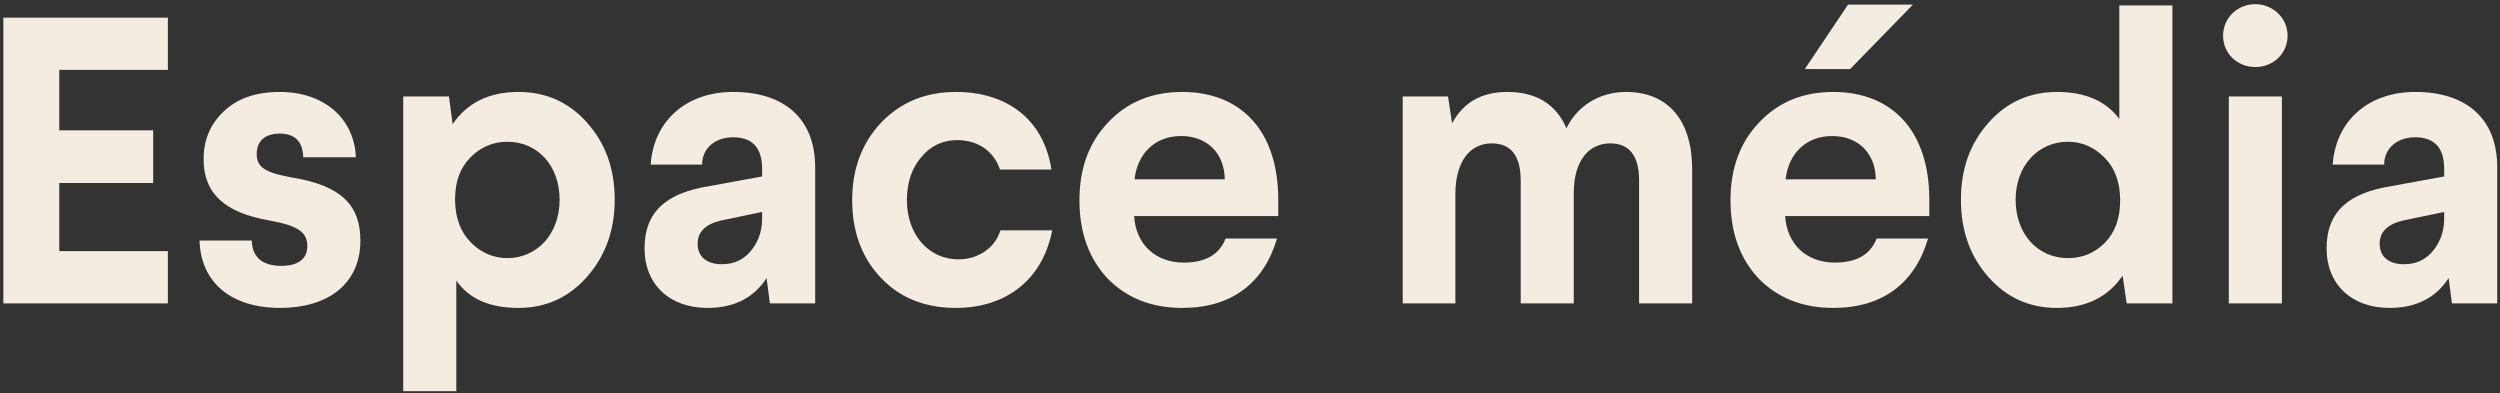 <svg xmlns="http://www.w3.org/2000/svg" width="585" height="92" viewBox="0 0 585 92" fill="none"><rect x="0" y="0" width="585" height="92" fill="#333333" stroke="none"/><path d="M0.783 4.128V71H39.282V58.772H13.87V42.818H35.843V30.495H13.87V16.356H39.282V4.128H0.783ZM65.51 21.515C59.874 21.515 55.48 23.043 52.327 26.1C49.175 29.062 47.646 32.787 47.646 37.277C47.646 45.206 52.518 49.792 63.122 51.607C70.001 52.849 71.911 54.473 71.911 57.626C71.911 60.587 69.714 62.211 65.893 62.211C61.403 62.211 59.014 60.205 58.919 56.288H46.691C46.977 65.937 53.856 72.051 65.606 72.051C76.401 72.051 84.33 66.701 84.33 56.288C84.33 48.168 80.031 43.487 68.567 41.576C61.976 40.43 60.065 39.093 60.065 36.035C60.065 33.074 61.976 31.259 65.415 31.259C68.95 31.259 70.86 33.074 70.956 36.8H83.279C82.897 27.629 75.732 21.515 65.51 21.515ZM121.297 21.515C114.514 21.515 109.356 23.998 105.917 29.062L105.057 22.566H94.357V91.539H106.776V65.65C109.738 69.949 114.61 72.051 121.297 72.051C127.698 72.051 133.047 69.663 137.346 64.79C141.645 59.918 143.843 53.9 143.843 46.735C143.843 39.57 141.741 33.647 137.442 28.775C133.143 23.903 127.793 21.515 121.297 21.515ZM118.718 33.17C125.692 33.17 130.946 38.615 130.946 46.735C130.946 54.855 125.596 60.396 118.718 60.396C115.47 60.396 112.604 59.154 110.215 56.766C107.827 54.377 106.585 51.13 106.49 47.117V46.544C106.49 42.436 107.732 39.188 110.12 36.8C112.508 34.411 115.374 33.17 118.718 33.17ZM171.551 21.515C160.374 21.515 152.922 28.488 152.254 38.519H164.291C164.291 34.698 167.348 32.119 171.551 32.119C176.041 32.119 178.334 34.602 178.334 39.475V41.29L165.819 43.583C156.362 45.111 150.821 49.219 150.821 58.103C150.821 66.606 156.744 72.051 165.533 72.051C171.742 72.051 176.328 69.758 179.385 65.077L180.149 71H190.753V39.188C190.753 27.629 183.397 21.515 171.551 21.515ZM178.334 51.034C178.334 53.518 177.761 55.619 176.614 57.434C174.799 60.396 172.22 61.829 168.876 61.829C165.342 61.829 163.24 60.014 163.24 57.052C163.24 54.282 165.055 52.467 168.685 51.607L178.334 49.601V51.034ZM223.675 21.515C216.606 21.515 210.779 23.903 206.193 28.68C201.703 33.456 199.41 39.475 199.41 46.831C199.41 54.282 201.703 60.396 206.193 65.077C210.683 69.758 216.511 72.051 223.675 72.051C235.235 72.051 243.928 65.65 246.221 53.9H234.088C232.942 57.817 229.121 60.683 224.249 60.683C217.275 60.683 212.212 54.855 212.212 46.831C212.212 42.723 213.358 39.379 215.555 36.8C217.752 34.125 220.618 32.787 223.962 32.787C228.834 32.787 232.56 35.367 233.993 39.666H246.03C244.215 27.82 235.521 21.515 223.675 21.515ZM276.661 21.515C269.496 21.515 263.764 23.903 259.274 28.68C254.784 33.361 252.587 39.475 252.587 46.831C252.587 54.377 254.784 60.492 259.179 65.173C263.669 69.758 269.496 72.051 276.661 72.051C288.22 72.051 295.767 66.223 298.824 55.81H286.787C285.354 59.536 282.106 61.447 277.043 61.447C270.26 61.447 265.77 57.052 265.388 50.556H299.111V46.735C299.111 30.208 290.035 21.515 276.661 21.515ZM265.484 41.958C266.153 35.94 270.26 31.832 276.374 31.832C282.488 31.832 286.501 35.844 286.596 41.958H265.484ZM380.49 21.515C373.994 21.515 368.931 25.049 366.543 30.017C364.154 24.381 359.473 21.515 352.691 21.515C346.672 21.515 342.373 23.998 339.794 28.871L338.839 22.566H328.235V71H340.558V45.398C340.558 37.66 344.093 33.552 349.06 33.552C353.55 33.552 355.843 36.418 355.843 42.245V71H368.262V44.824C368.358 37.468 371.892 33.552 376.765 33.552C381.254 33.552 383.547 36.418 383.547 42.245V71H395.966V39.57C395.966 28.393 390.521 21.515 380.49 21.515ZM429.007 21.515C421.843 21.515 416.111 23.903 411.621 28.68C407.131 33.361 404.934 39.475 404.934 46.831C404.934 54.377 407.131 60.492 411.525 65.173C416.015 69.758 421.843 72.051 429.007 72.051C440.567 72.051 448.114 66.223 451.171 55.81H439.134C437.701 59.536 434.453 61.447 429.39 61.447C422.607 61.447 418.117 57.052 417.735 50.556H451.457V46.735C451.457 30.208 442.382 21.515 429.007 21.515ZM432.447 1.071L422.32 16.165H432.924L447.636 1.071H432.447ZM417.83 41.958C418.499 35.94 422.607 31.832 428.721 31.832C434.835 31.832 438.847 35.844 438.943 41.958H417.83ZM495.923 1.262V27.82C492.77 23.616 487.898 21.515 481.402 21.515C474.906 21.515 469.556 23.903 465.257 28.775C460.958 33.647 458.857 39.57 458.857 46.735C458.857 53.9 460.958 59.918 465.257 64.79C469.556 69.663 474.906 72.051 481.306 72.051C488.089 72.051 493.248 69.567 496.687 64.504L497.642 71H508.342V1.262H495.923ZM483.886 33.17C487.134 33.17 490 34.411 492.388 36.8C494.776 39.188 496.018 42.341 496.114 46.448V47.022C496.114 51.13 494.872 54.473 492.484 56.861C490.095 59.25 487.229 60.396 483.886 60.396C476.912 60.396 471.658 54.855 471.658 46.735C471.658 38.71 477.008 33.17 483.886 33.17ZM521.539 22.566V71H533.958V22.566H521.539ZM527.748 0.975C523.545 0.975 520.201 4.224 520.201 8.331C520.201 12.535 523.545 15.687 527.748 15.687C531.952 15.687 535.295 12.535 535.295 8.331C535.295 4.224 531.856 0.975 527.748 0.975ZM565.152 21.515C553.975 21.515 546.523 28.488 545.854 38.519H557.891C557.891 34.698 560.948 32.119 565.152 32.119C569.642 32.119 571.934 34.602 571.934 39.475V41.29L559.42 43.583C549.962 45.111 544.421 49.219 544.421 58.103C544.421 66.606 550.344 72.051 559.133 72.051C565.343 72.051 569.928 69.758 572.985 65.077L573.75 71H584.354V39.188C584.354 27.629 576.998 21.515 565.152 21.515ZM571.934 51.034C571.934 53.518 571.361 55.619 570.215 57.434C568.4 60.396 565.82 61.829 562.477 61.829C558.942 61.829 556.84 60.014 556.84 57.052C556.84 54.282 558.656 52.467 562.286 51.607L571.934 49.601V51.034Z" fill="#F4EBE1"></path></svg>